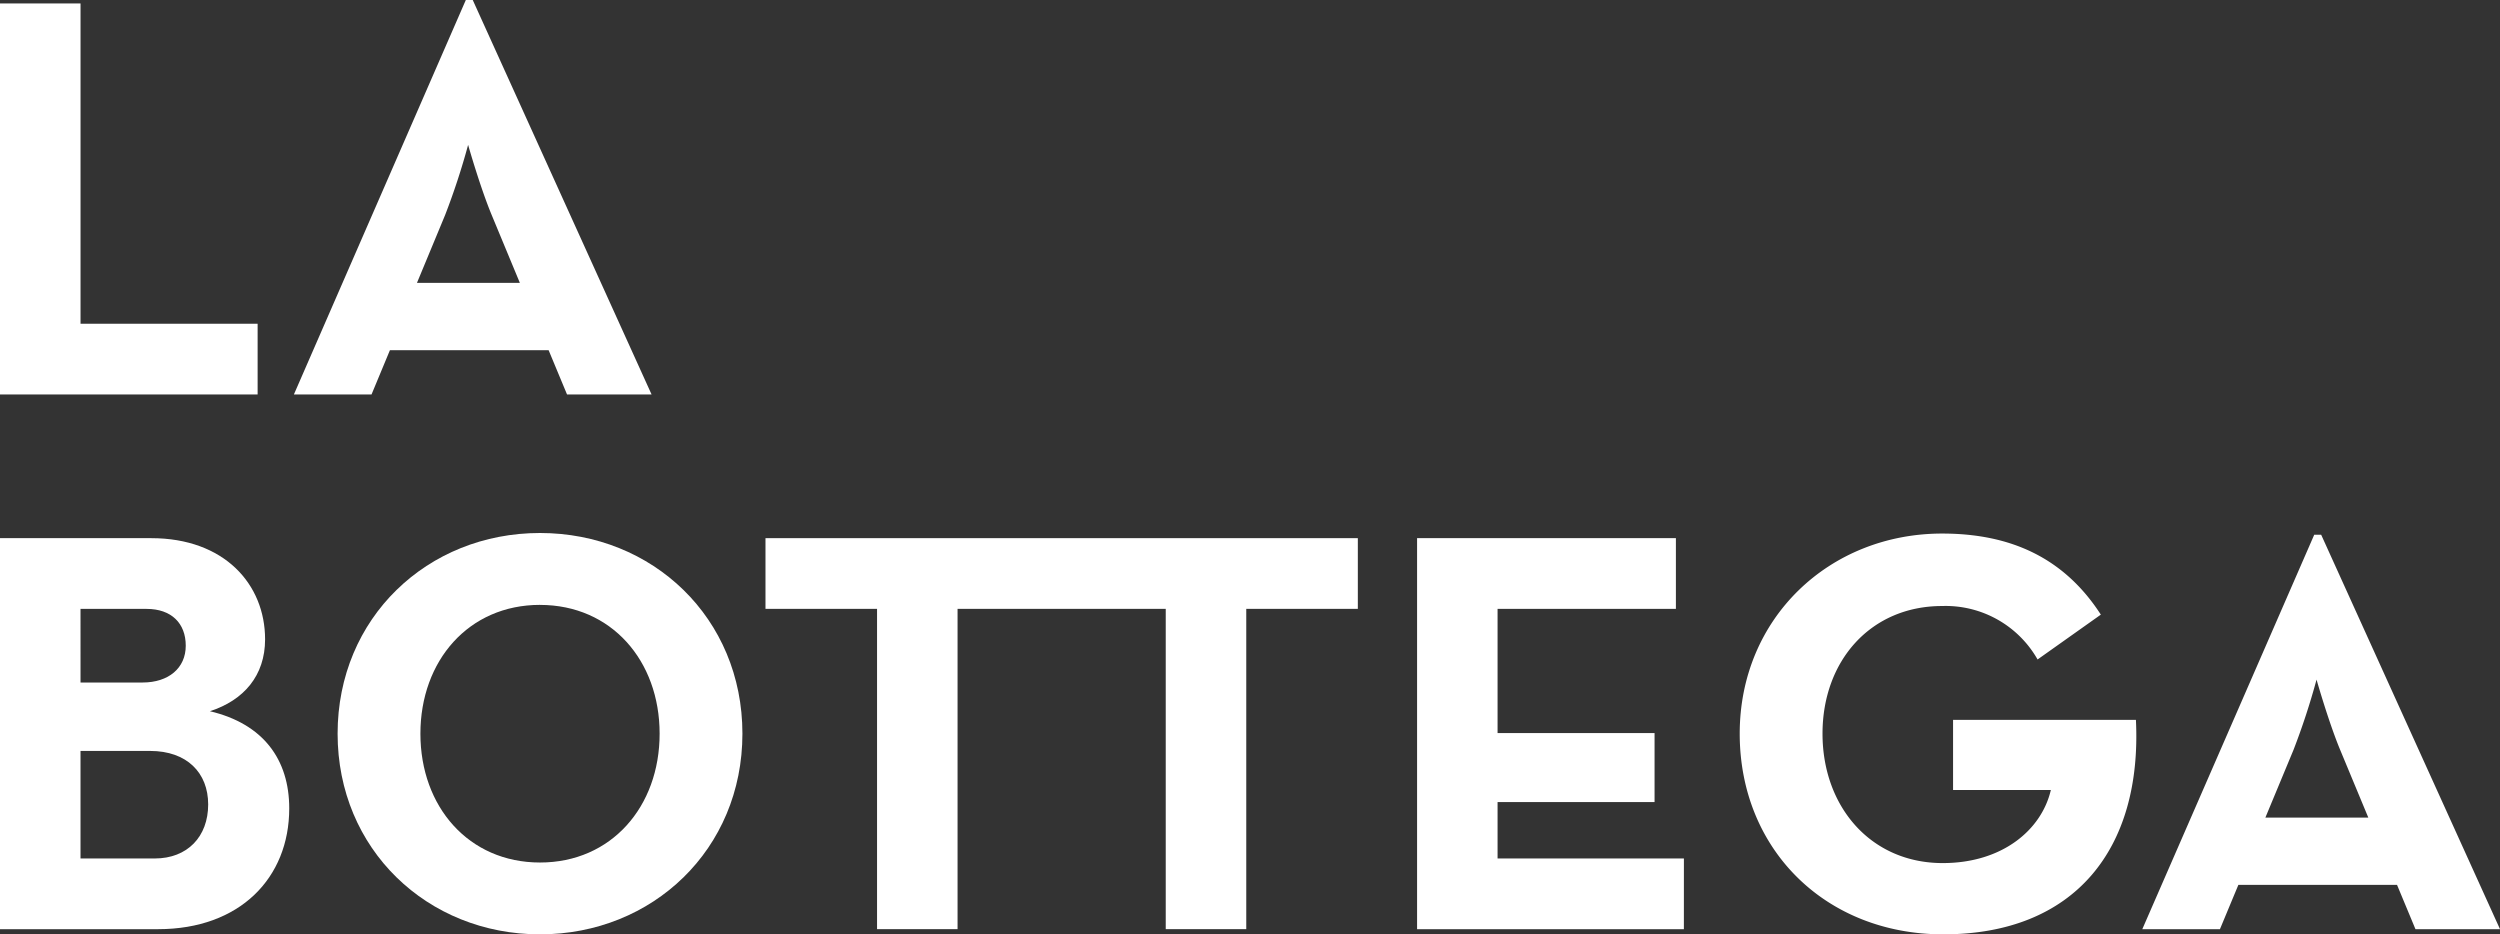 <?xml version="1.0" encoding="UTF-8"?> <svg xmlns="http://www.w3.org/2000/svg" width="323.274" height="120.82" viewBox="0 0 323.274 120.82"><rect x="0" y="0" width="323.274" height="120.82" fill="#333333" stroke="none"/><g transform="translate(-1566.873 -956.389)"><g transform="translate(1566.873 956.389)"><g transform="translate(0 0)"><path d="M218.166,3726.856h20.52l2.381,5.725H252l-23.125-51.007h-.894l-22.232,51.007h10.039Zm7.136-17.475a91.388,91.388,0,0,0,2.975-9.072s1.563,5.5,3.05,9.072l3.642,8.774H221.661Z" transform="translate(-167.745 -3681.574)" fill="#fff"></path><path d="M440.266,3717.785c0-6.321-3.346-10.934-10.26-12.569,4.387-1.414,7.138-4.609,7.138-9.293,0-7.138-5.28-13.085-14.722-13.085H402.865V3733.4h20.45C433.873,3733.4,440.266,3726.78,440.266,3717.785Zm-26.99-25.8h8.55c3.2,0,5.058,1.859,5.058,4.759s-2.23,4.759-5.577,4.759h-8.03Zm0,32.273v-13.906h9c4.757,0,7.508,2.823,7.508,6.917,0,4.161-2.677,6.989-6.915,6.989Z" transform="translate(-402.865 -3613.249)" fill="#fff"></path><path d="M552.793,3732.841c14.575,0,26.175-11,26.175-25.951s-11.6-25.948-26.175-25.948-26.172,11-26.172,25.948S538.221,3732.841,552.793,3732.841Zm0-42.6c9.222,0,15.468,7.212,15.468,16.653s-6.246,16.658-15.468,16.658-15.464-7.215-15.464-16.658S543.573,3690.237,552.793,3690.237Z" transform="translate(-482.966 -3612.021)" fill="#fff"></path><path d="M131.33,3724.255h-22.9v-41.417H98.017V3733.4H131.33Z" transform="translate(-98.017 -3682.392)" fill="#fff"></path><path d="M697.9,3733.4h10.41v-41.417H735.23V3733.4h10.413v-41.417h14.426v-9.142H683.474v9.142H697.9Z" transform="translate(-584.489 -3613.252)" fill="#fff"></path><path d="M956.835,3724.255H932.74v-7.288h20.3v-8.923h-20.3v-16.062H955.8v-9.144H922.332V3733.4h34.5Z" transform="translate(-739.09 -3613.249)" fill="#fff"></path><path d="M1066.927,3732.977c16.956,0,25.729-11,24.911-27.735h-23.645v9.072h12.644c-1.192,5.131-6.247,9.447-13.983,9.447-9.3,0-15.542-7.292-15.542-16.734s6.245-16.506,15.469-16.506a13.674,13.674,0,0,1,12.34,6.913l8.181-5.8c-4.757-7.36-11.675-10.483-20.521-10.483-14.574,0-26.176,10.928-26.176,25.875S1051.688,3732.977,1066.927,3732.977Z" transform="translate(-815.643 -3612.157)" fill="#fff"></path><path d="M1211.311,3681.574h-.894l-22.233,51.007h10.039l2.382-5.725h20.519l2.381,5.725h10.932Zm-7.215,36.583,3.646-8.774a91.984,91.984,0,0,0,2.973-9.072s1.563,5.5,3.049,9.072l3.646,8.774Z" transform="translate(-911.163 -3612.43)" fill="#fff"></path></g></g></g></svg> 